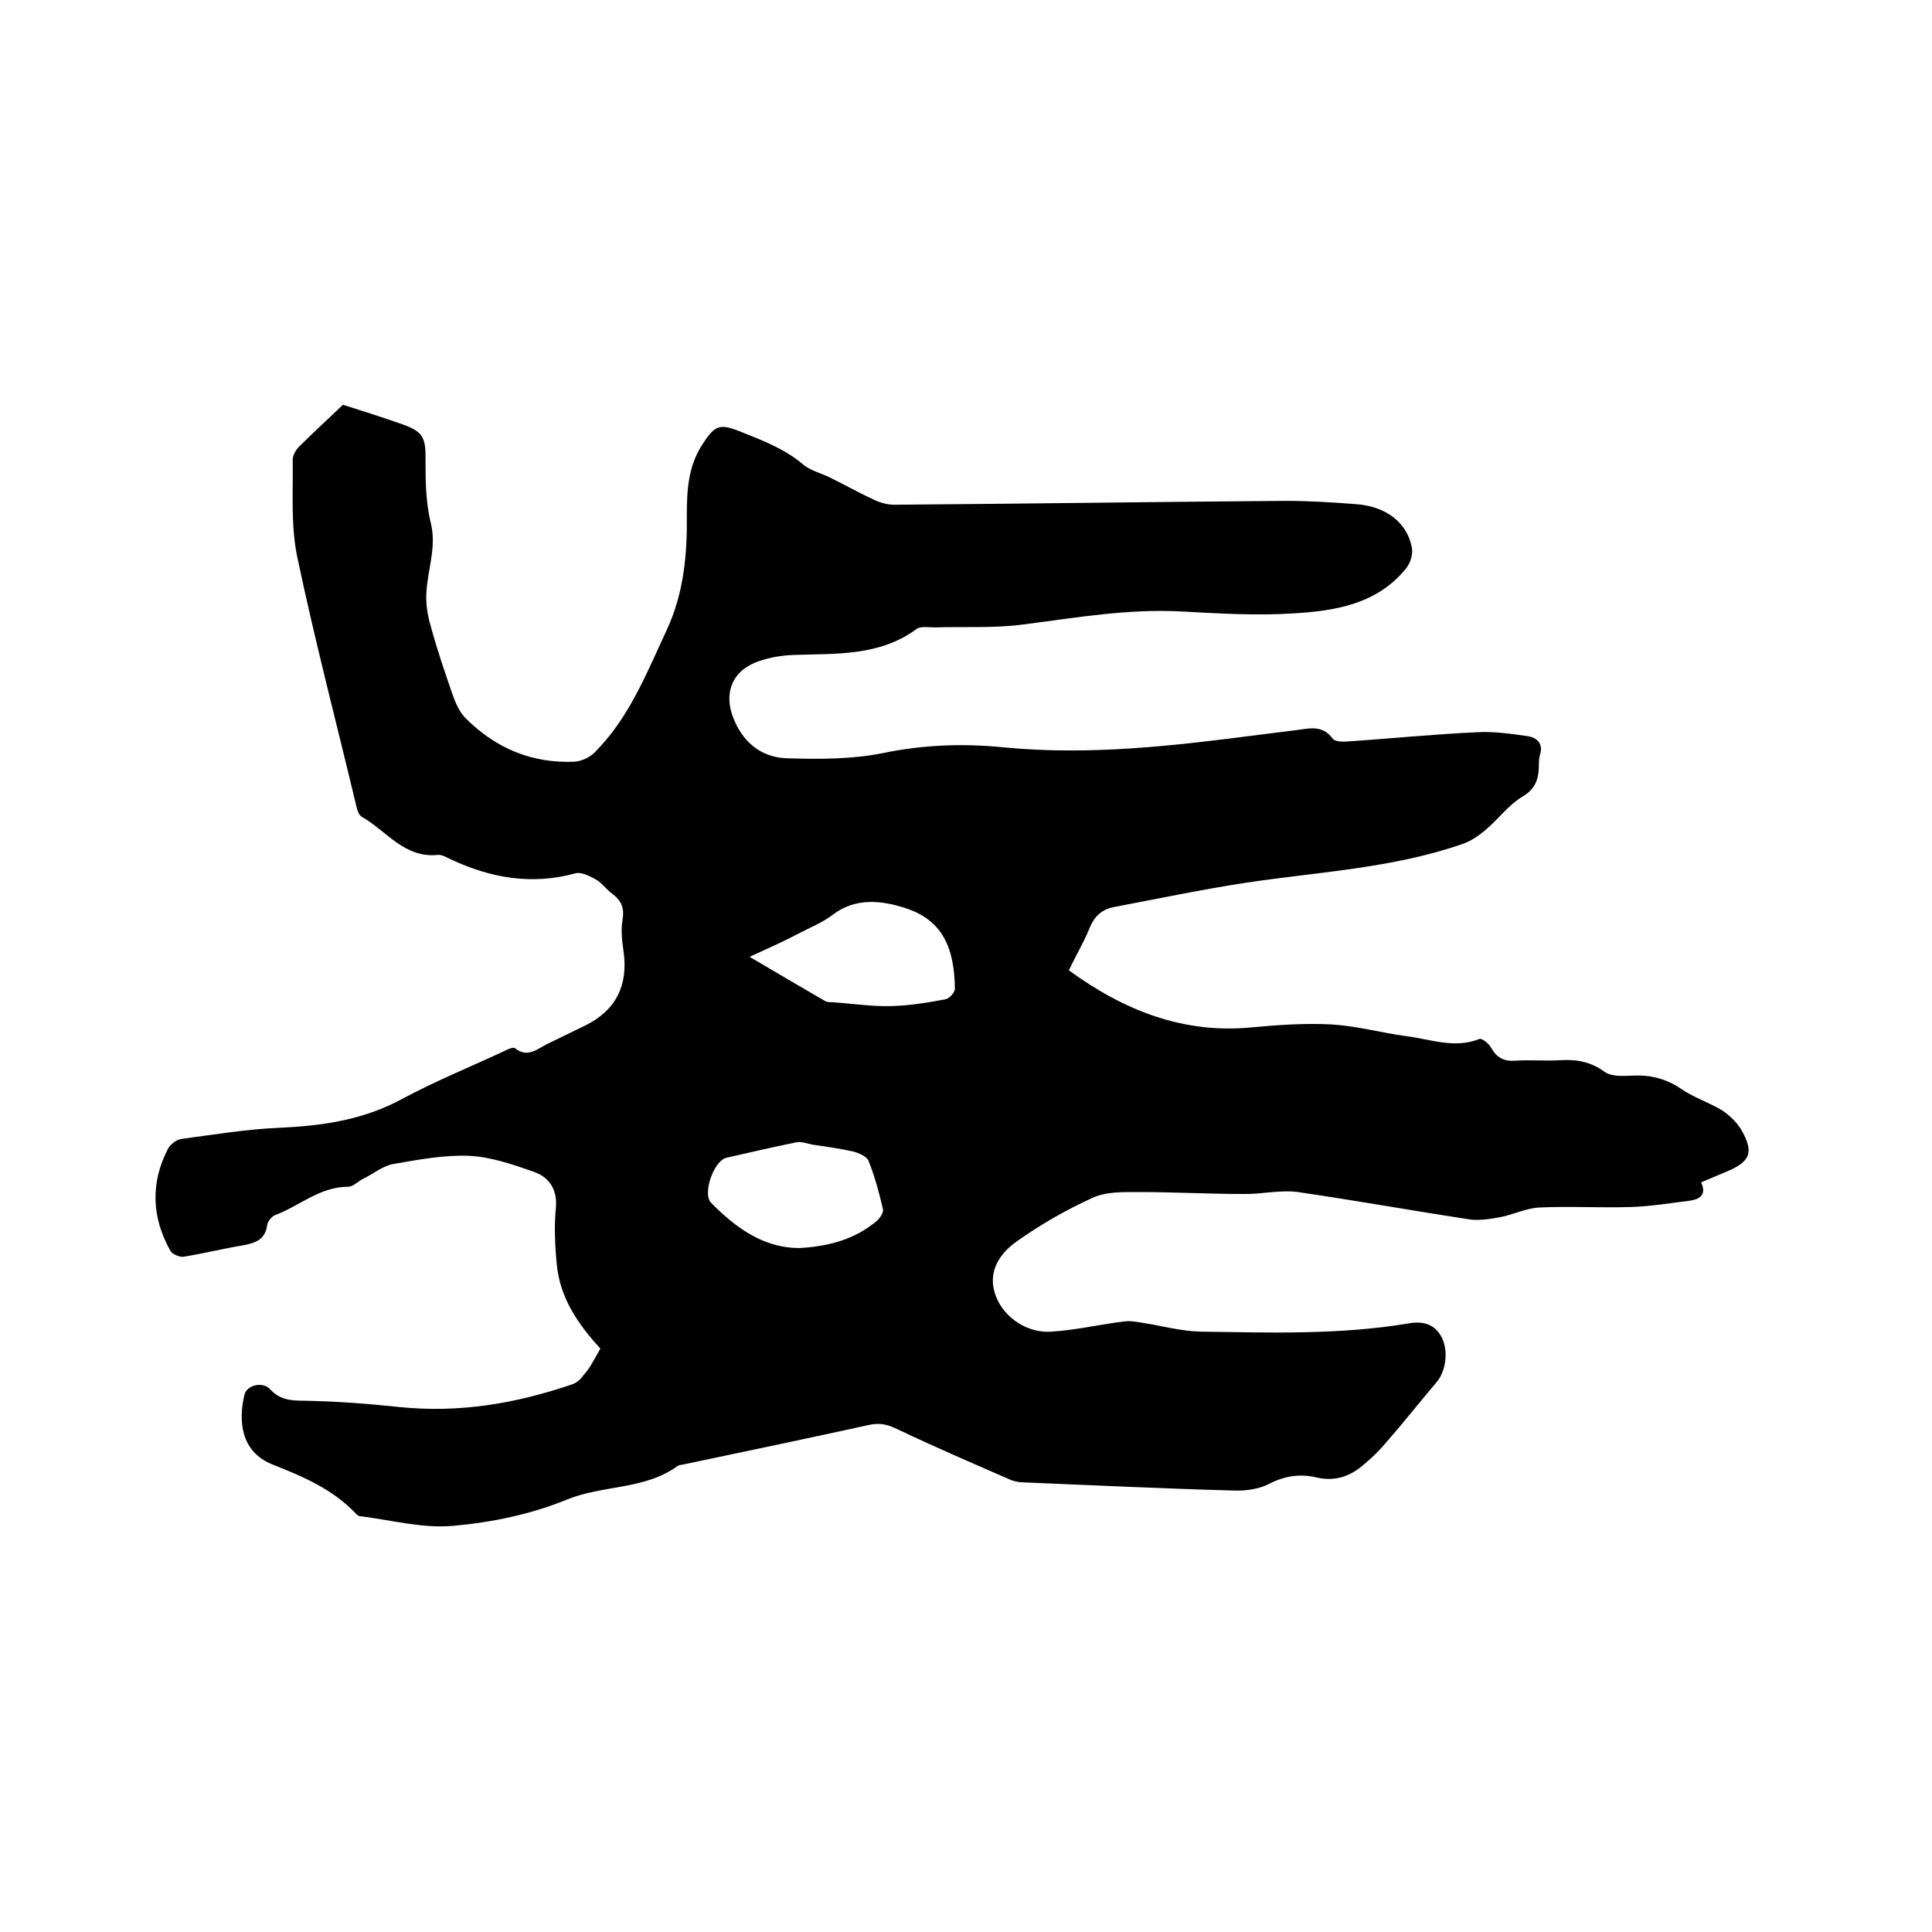 <svg enable-background="new 0 0 400 400" viewBox="0 0 400 400" xmlns="http://www.w3.org/2000/svg"><path d="m124.3 279.2c-4.6-5-8.3-10.4-9-17.2-.4-4-.6-8.1-.2-12 .3-3.9-1.5-6.3-4.6-7.4-4.3-1.5-8.9-3.1-13.4-3.3-5.2-.2-10.5.8-15.7 1.7-2.2.4-4.2 2.1-6.3 3.1-1 .5-2 1.6-3 1.6-5.9 0-10.1 4-15.2 5.9-.7.3-1.5 1.3-1.6 2.1-.4 2.9-2.3 3.6-4.8 4.1-4.2.7-8.3 1.7-12.5 2.4-.8.1-2.3-.5-2.7-1.2-3.9-6.9-4.2-14.1-.5-21.2.5-.9 1.8-1.9 2.8-2 6.7-.9 13.4-2 20.1-2.3 9-.4 17.5-1.6 25.6-6 6.7-3.6 13.8-6.5 20.7-9.7.8-.4 2.2-1.1 2.6-.8 2.6 2.1 4.6.2 6.6-.8 2.7-1.3 5.3-2.6 8-3.9 6.3-3.1 8.9-8.3 7.9-15.3-.3-2.2-.6-4.5-.2-6.6.4-2.5-.3-4-2.2-5.4-1.2-.9-2.1-2.2-3.3-2.9-1.3-.7-3-1.6-4.2-1.3-9.1 2.5-17.6 1-25.9-2.9-.9-.4-1.8-1-2.7-.9-6.9.7-10.6-5-15.7-7.9-.7-.4-1-1.6-1.2-2.5-4.1-17.2-8.6-34.3-12.2-51.5-1.3-6.4-.8-13.2-.9-19.9 0-.9.6-2 1.3-2.7 3.1-3.1 6.3-6 9.1-8.7 4.1 1.3 7.9 2.5 11.6 3.8 5.1 1.7 5.6 2.8 5.5 8.2 0 4.2.1 8.5 1.1 12.5 1.2 4.9-.6 9.4-.9 14.1-.2 2.4.2 5 .9 7.3 1.3 4.8 2.9 9.5 4.5 14.1.6 1.7 1.4 3.6 2.7 4.9 6.2 6.2 13.7 9.4 22.6 9 1.4-.1 3.1-.9 4.1-1.9 7.2-7.2 10.8-16.5 15-25.5 3.5-7.6 4.2-15.6 4.1-23.8 0-5 .3-9.9 3.1-14.3 2.7-4.2 3.6-4.6 8.1-2.8s9 3.5 12.8 6.7c1.6 1.4 4 1.9 5.9 2.9 3 1.5 5.9 3.1 8.9 4.5 1.3.6 2.8 1 4.1 1 27-.2 54-.6 81-.8 5 0 9.9.3 14.9.7 6 .5 10.3 3.8 11.3 8.9.3 1.4-.3 3.3-1.2 4.4-6 7.4-14.7 8.8-23.4 9.3-7.7.5-15.4 0-23.1-.4-11.1-.6-21.9 1.3-32.8 2.7-6 .8-12.2.4-18.3.6-1.2 0-2.8-.3-3.7.3-7.7 5.7-16.7 5.1-25.5 5.4-2.7.1-5.5.6-8 1.6-5.2 2.2-6.5 7-4.2 12.1 2.2 5 6.1 7.6 11 7.7 6.6.2 13.4.2 19.8-1.1 8.2-1.7 16.4-2 24.6-1.2 18 1.8 35.7-.3 53.4-2.6l7.2-.9c2.7-.3 5.6-1.3 7.8 1.7.5.7 2.2.7 3.3.6 8.9-.6 17.7-1.5 26.6-1.9 3.4-.2 6.9.3 10.4.8 2.1.3 3.4 1.6 2.6 4-.2.8-.2 1.7-.2 2.5-.1 2.7-.9 4.6-3.5 6.1-2.8 1.7-4.9 4.6-7.5 6.8-1.4 1.2-3 2.3-4.7 2.9-14.6 5.1-30 5.8-45.2 8.1-9.1 1.4-18.1 3.3-27.1 5-2.5.5-4 1.9-5 4.3-1.2 3-2.9 5.8-4.3 8.8 11.4 8.3 23.7 13.2 37.9 11.8 5.5-.5 11-.9 16.5-.6 5.1.3 10.2 1.7 15.3 2.4 5 .6 10.1 2.7 15.3.6.5-.2 2 1 2.4 1.8 1.2 2.1 2.7 2.9 5.1 2.7 3.1-.2 6.1.1 9.2-.1 3.4-.2 6.3.3 9.2 2.4 1.4 1 3.8.9 5.7.8 3.7-.2 7 .6 10.1 2.7 2.6 1.8 5.7 2.8 8.4 4.4 1.6 1 3 2.4 4 3.9 2.8 4.8 2.1 6.8-3 8.9-1.7.7-3.3 1.4-5.2 2.2 1.2 2.6-.3 3.5-2.4 3.8-4.1.5-8.2 1.2-12.3 1.3-6.2.2-12.5-.2-18.7.1-2.8.1-5.5 1.5-8.2 2-2.2.4-4.6.8-6.8.4-11.7-1.8-23.4-3.9-35.1-5.6-3.7-.5-7.6.5-11.4.4-7.2 0-14.3-.4-21.5-.4-3.2 0-6.8-.1-9.6 1.2-5.5 2.5-10.9 5.6-15.8 9.1-3.2 2.3-5.8 5.8-4.5 10.4 1.3 4.7 6.3 8.6 11.8 8.2 5-.3 10-1.5 15-2.1 1.3-.2 2.7.1 4 .3 3.9.6 7.8 1.7 11.8 1.8 14.4.2 28.8.7 43.1-1.7 2.9-.5 5.5 0 7 3.1 1.3 2.9.7 6.9-1.2 9.1-3.4 4-6.7 8.2-10.2 12.2-1.4 1.7-3 3.3-4.7 4.7-2.8 2.5-6 3.7-9.9 2.8-3.3-.8-6.5-.4-9.8 1.3-2.1 1.1-4.9 1.5-7.4 1.4-14.6-.4-29.1-1.1-43.7-1.7-.7 0-1.5-.2-2.2-.4-7.8-3.4-15.7-6.8-23.5-10.5-2-1-3.7-1.5-6-1-12.8 2.8-25.6 5.5-38.5 8.2-.4.1-.9.1-1.2.3-6.8 5-15.5 3.9-23 7-7.3 3-15.5 4.7-23.4 5.4-6.4.6-12.9-1.2-19.4-2-.3 0-.6-.3-.8-.5-4.8-5.1-11-7.7-17.3-10.2-6.5-2.6-7.1-8.9-5.8-14.4.5-2.1 3.8-2.8 5.3-1.2 1.9 2.1 4.1 2.4 6.8 2.4 6.6.1 13.3.6 19.9 1.3 12.4 1.3 24.2-.7 35.9-4.7.9-.3 1.8-1.1 2.3-1.9 1.2-1.2 2.2-3.2 3.5-5.5zm30.9-81.1c5.6 3.3 10.7 6.3 15.7 9.2.4.2 1 .2 1.6.2 4 .3 8 .9 12 .8 3.8-.1 7.5-.7 11.2-1.4.8-.1 2-1.4 2-2.2-.1-8.2-2.4-14.2-10.3-16.7-4.9-1.6-10.3-2.2-15 1.4-2.1 1.6-4.6 2.6-6.9 3.8-3.2 1.7-6.4 3.1-10.3 4.9zm10.1 60.3c6.2-.3 11.7-1.8 16.2-5.6.7-.6 1.5-1.8 1.3-2.5-.8-3.4-1.7-6.8-3-10-.4-.9-2-1.6-3.2-1.9-2.7-.6-5.5-1-8.3-1.4-1.1-.2-2.3-.7-3.4-.5-4.9 1-9.7 2.1-14.5 3.2-2.6.6-5 7.4-3.2 9.3 5.1 5.2 10.8 9.3 18.1 9.4z"/></svg>